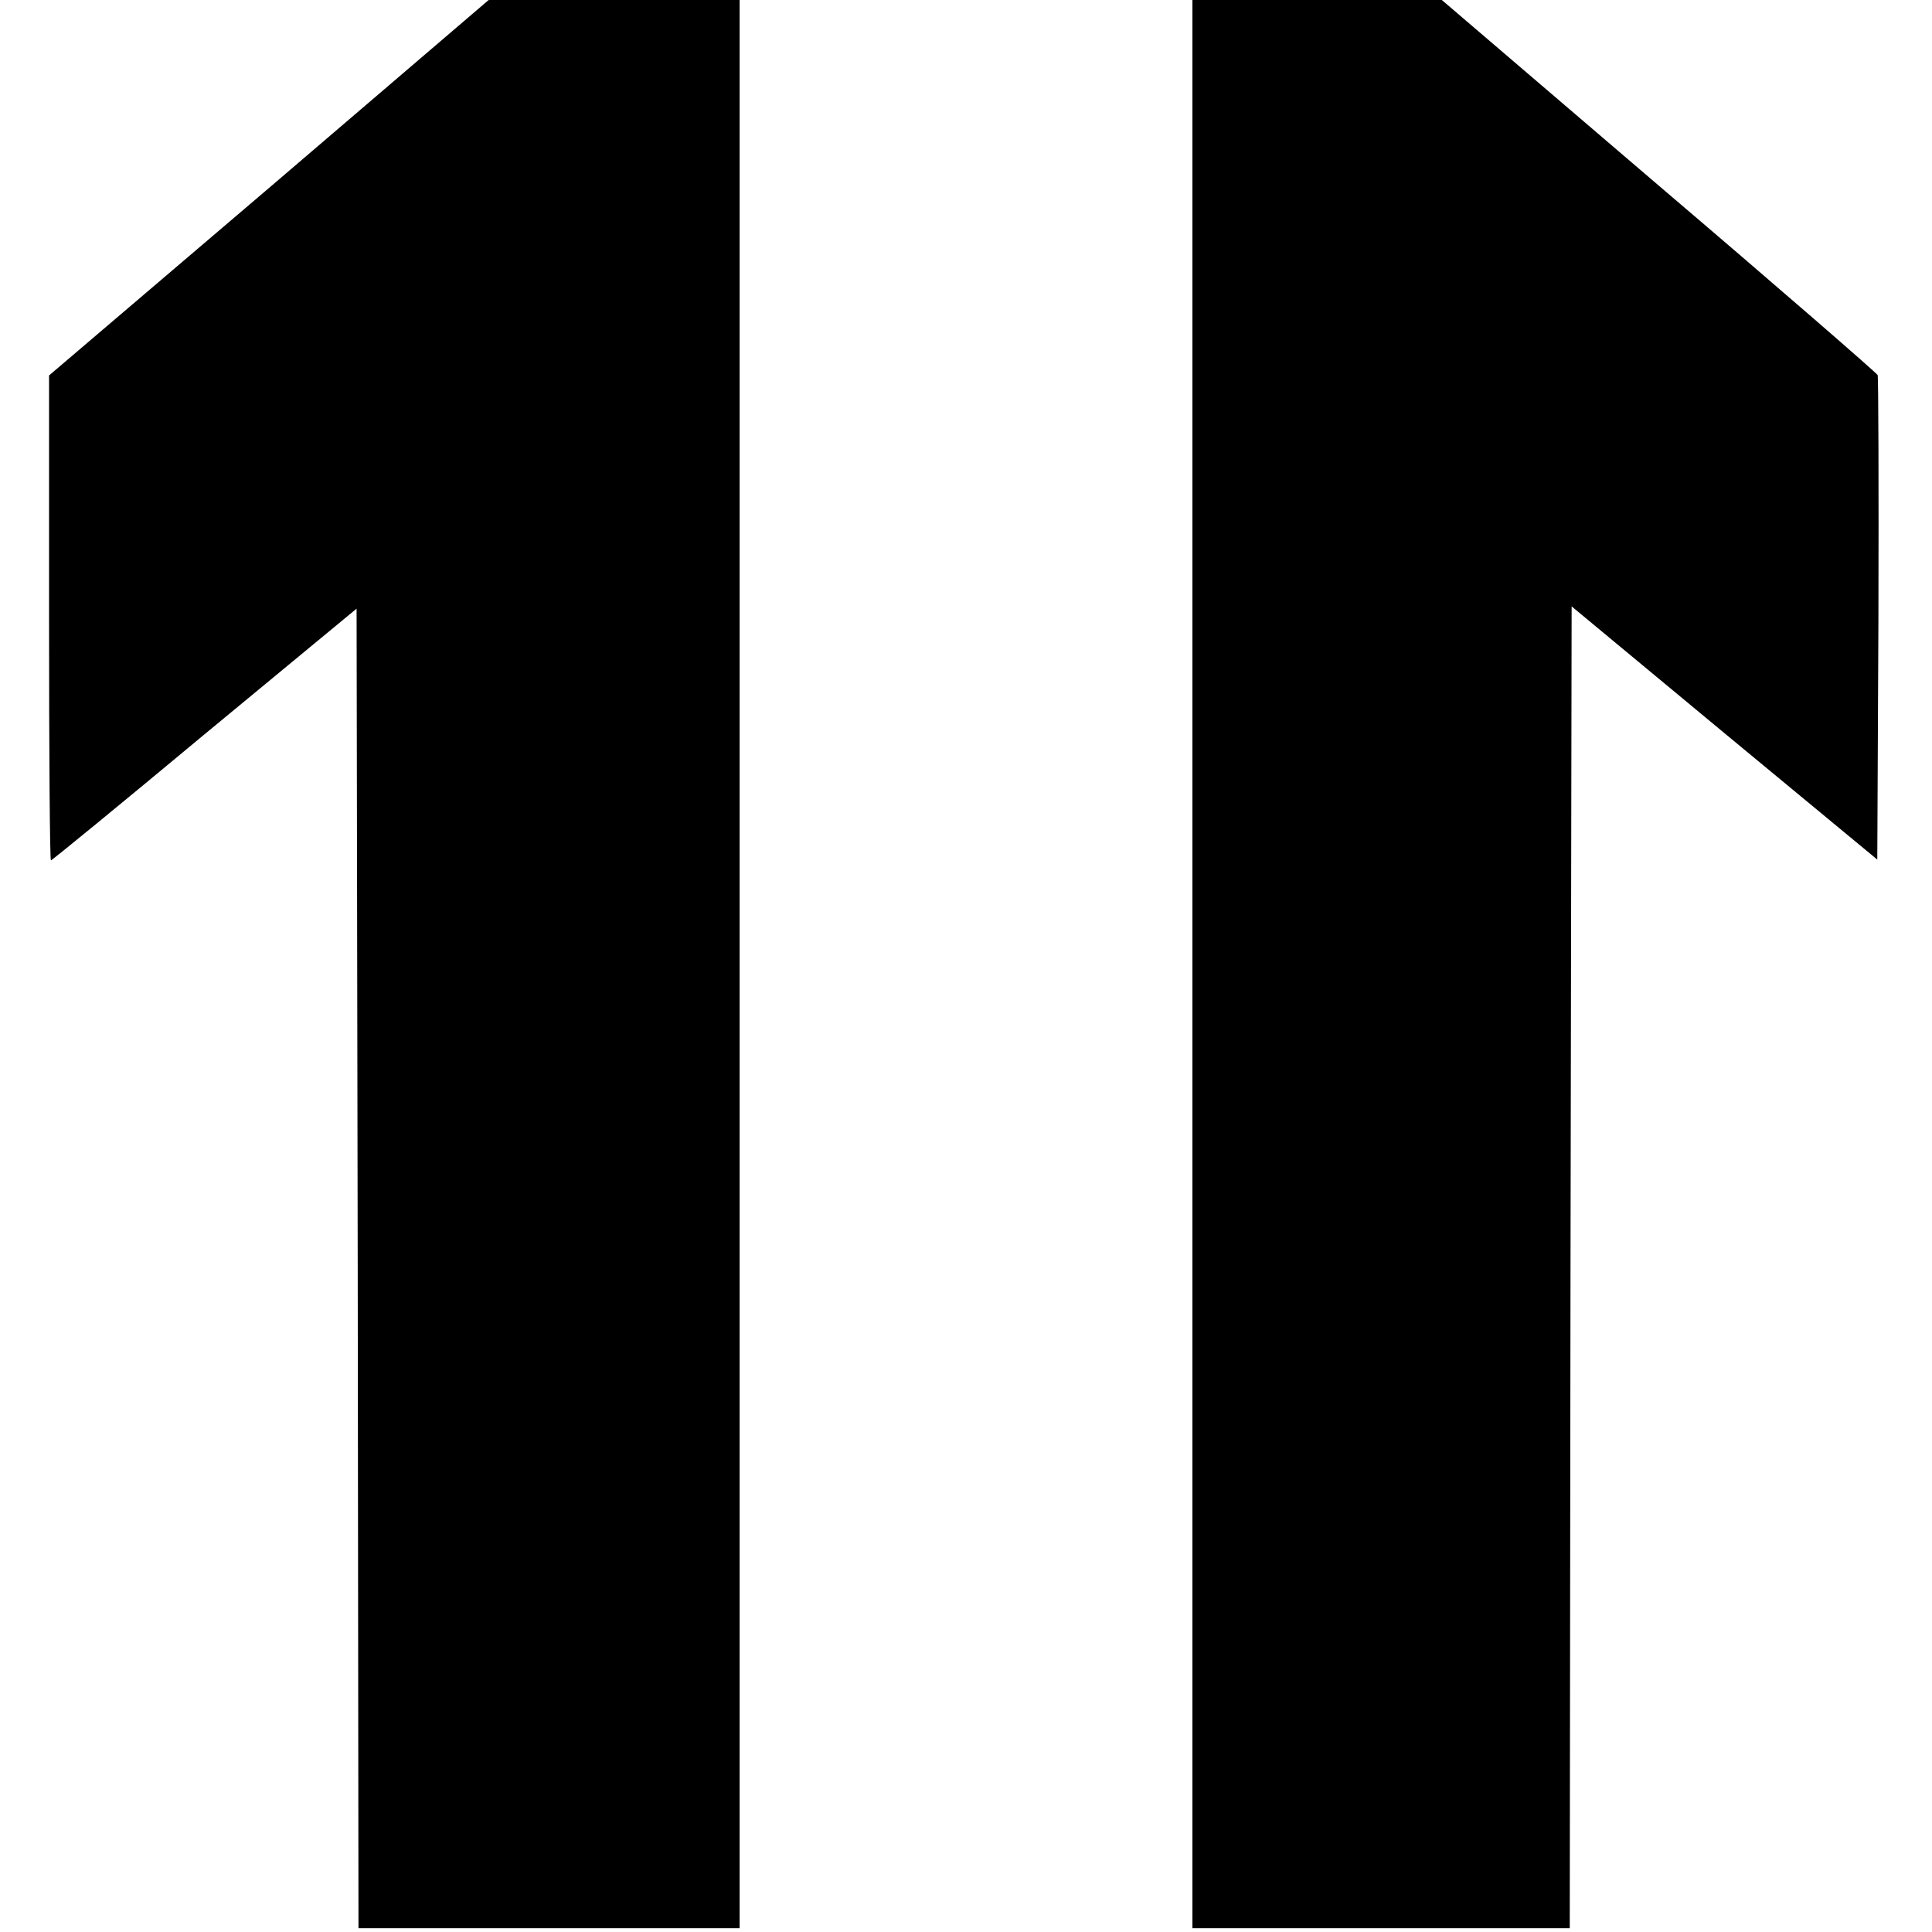 <svg version="1" xmlns="http://www.w3.org/2000/svg" width="682.667" height="682.667" viewBox="0 0 512 512"><path d="M71.3 49.8L13 99.5v64.2c0 35.4.2 64.3.5 64.3s18.6-15 40.7-33.4l40.3-33.3.3 174.8L95 511h101V0h-66.5L71.3 49.8zM316 255.5V511h100l.2-175.1.3-175.2 40.5 33.6 40.5 33.5.3-63.6c.1-35 0-64.2-.2-64.8-.2-.5-26.3-23.2-58-50.2L382.1 0H316v255.5z"/></svg>